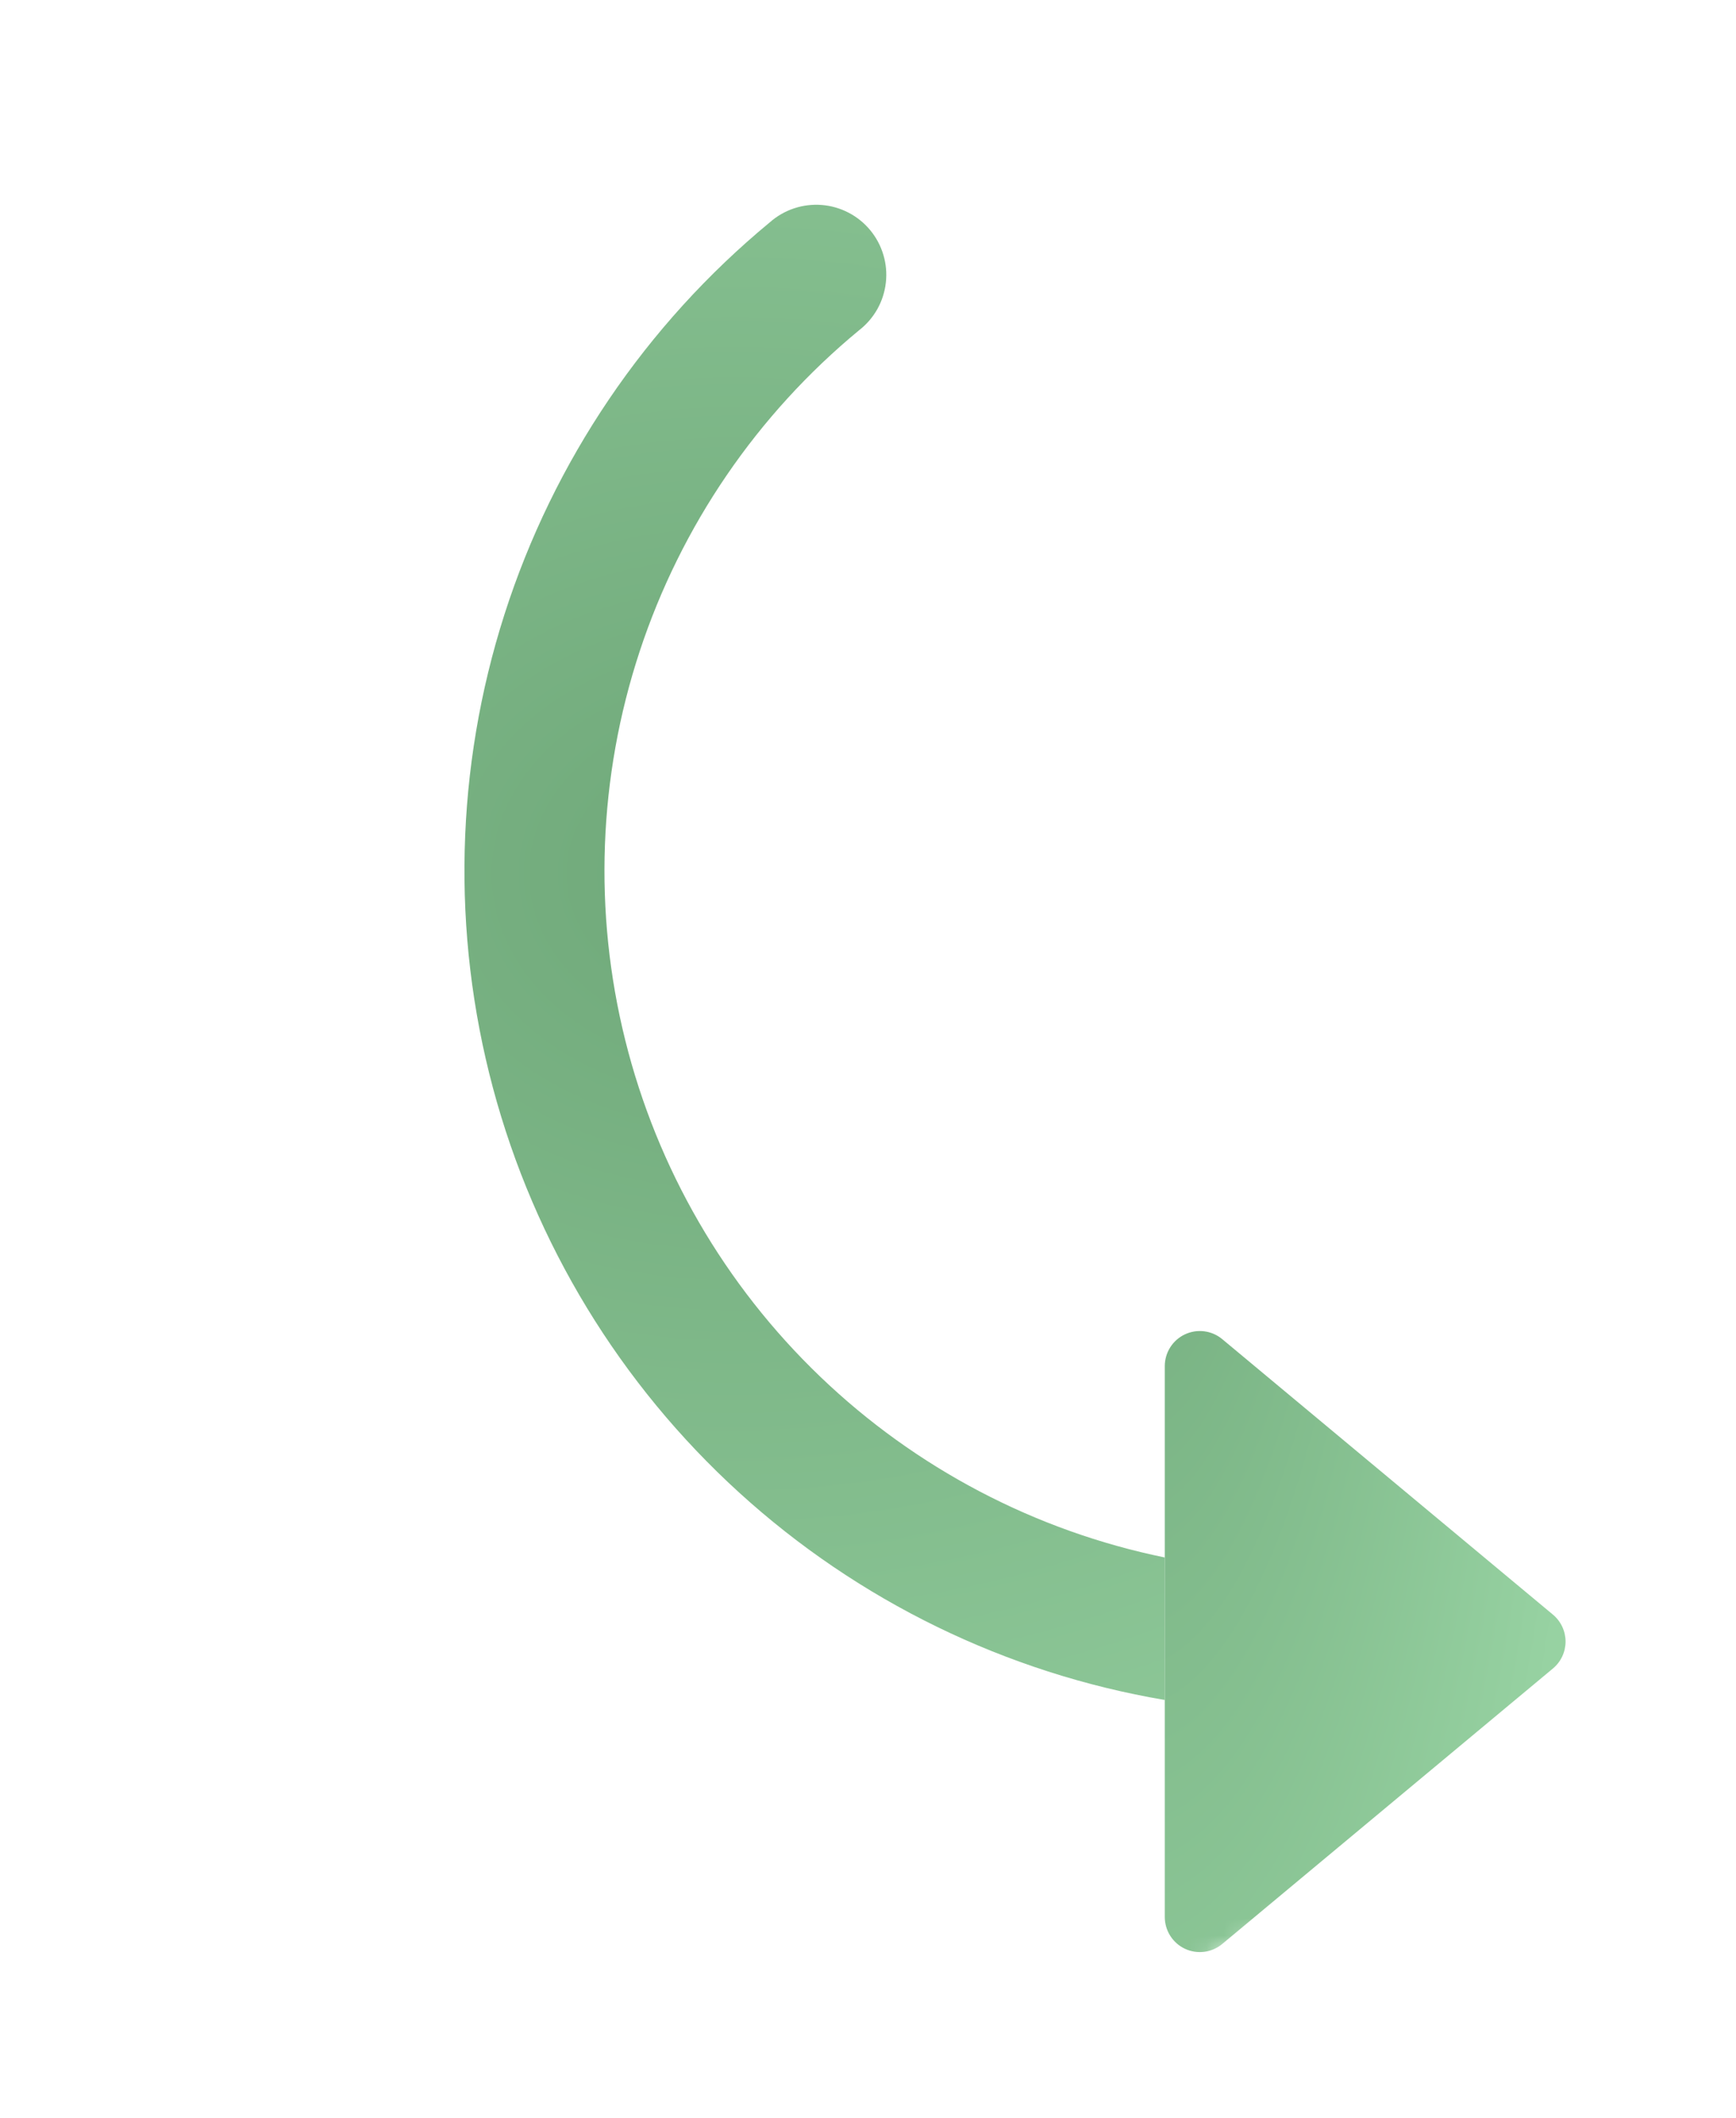 <?xml version="1.0" encoding="UTF-8"?> <svg xmlns="http://www.w3.org/2000/svg" width="100" height="122" viewBox="0 0 100 122" fill="none"> <mask id="mask0_44_302" style="mask-type:alpha" maskUnits="userSpaceOnUse" x="0" y="0" width="100" height="122"> <rect width="52.937" height="110.102" transform="matrix(0.877 -0.48 -0.48 -0.877 52.833 122)" fill="#D9D9D9"></rect> </mask> <g mask="url(#mask0_44_302)"> <path d="M83.241 21.633L83.241 -10.106C83.24 -10.49 83.131 -10.865 82.925 -11.189C82.719 -11.512 82.426 -11.77 82.078 -11.933C81.731 -12.096 81.345 -12.156 80.964 -12.107C80.584 -12.058 80.226 -11.901 79.931 -11.656L60.881 4.214C60.654 4.403 60.471 4.64 60.346 4.908C60.22 5.176 60.155 5.468 60.155 5.763C60.155 6.059 60.22 6.351 60.346 6.619C60.471 6.887 60.654 7.124 60.881 7.313L79.931 23.183C80.226 23.428 80.584 23.585 80.964 23.634C81.345 23.683 81.731 23.623 82.078 23.46C82.426 23.297 82.719 23.039 82.925 22.716C83.131 22.392 83.24 22.017 83.241 21.633V21.633ZM67.096 110.426L67.096 78.687C67.097 78.303 67.206 77.928 67.412 77.604C67.618 77.281 67.911 77.022 68.259 76.86C68.606 76.697 68.992 76.637 69.373 76.686C69.753 76.735 70.111 76.891 70.406 77.137L89.456 93.006C89.683 93.196 89.866 93.433 89.991 93.701C90.117 93.969 90.182 94.261 90.182 94.556C90.182 94.852 90.117 95.144 89.991 95.412C89.866 95.68 89.683 95.917 89.456 96.106L70.406 111.976C70.111 112.221 69.753 112.378 69.373 112.427C68.992 112.476 68.606 112.415 68.259 112.253C67.911 112.09 67.618 111.832 67.412 111.508C67.206 111.185 67.097 110.809 67.096 110.426V110.426Z" fill="url(#paint0_radial_44_302)"></path> <path fill-rule="evenodd" clip-rule="evenodd" d="M115.529 50.16C115.529 62.688 109.822 73.892 100.854 81.294C100.425 81.624 100.068 82.038 99.802 82.509C99.537 82.981 99.369 83.501 99.308 84.038C99.248 84.576 99.296 85.12 99.45 85.639C99.605 86.158 99.861 86.64 100.206 87.058C100.55 87.475 100.975 87.819 101.455 88.069C101.935 88.319 102.46 88.47 102.999 88.513C103.539 88.555 104.081 88.49 104.594 88.319C105.108 88.147 105.582 87.875 105.988 87.517C113.143 81.607 118.451 73.766 121.279 64.926C124.107 56.087 124.337 46.621 121.941 37.655C119.544 28.689 114.623 20.599 107.763 14.349C100.902 8.098 92.391 3.95 83.24 2.397L83.24 10.607C92.355 12.47 100.547 17.424 106.43 24.632C112.314 31.839 115.528 40.856 115.529 50.16V50.16ZM67.096 89.713C59.633 88.185 52.754 84.576 47.254 79.304C41.754 74.032 37.858 67.312 36.017 59.919C34.175 52.527 34.462 44.764 36.845 37.528C39.227 30.292 43.609 23.877 49.483 19.026C49.911 18.695 50.269 18.282 50.535 17.811C50.8 17.339 50.968 16.819 51.028 16.281C51.089 15.743 51.041 15.199 50.886 14.681C50.732 14.162 50.475 13.679 50.131 13.262C49.787 12.845 49.362 12.501 48.882 12.251C48.402 12.001 47.877 11.85 47.338 11.807C46.798 11.764 46.256 11.83 45.742 12.001C45.229 12.172 44.755 12.444 44.349 12.802C37.194 18.712 31.886 26.554 29.058 35.393C26.23 44.233 26 53.699 28.396 62.665C30.792 71.631 35.713 79.721 42.574 85.971C49.435 92.221 57.946 96.369 67.096 97.922L67.096 89.713Z" fill="url(#paint1_radial_44_302)"></path> </g> <defs> <radialGradient id="paint0_radial_44_302" cx="0" cy="0" r="1" gradientUnits="userSpaceOnUse" gradientTransform="translate(65.054 50.378) scale(27.714 93.843)"> <stop stop-color="#6FA879"></stop> <stop offset="1" stop-color="#97D2A2"></stop> </radialGradient> <radialGradient id="paint1_radial_44_302" cx="0" cy="0" r="1" gradientUnits="userSpaceOnUse" gradientTransform="translate(42.552 50.327) scale(89.372 71.964)"> <stop stop-color="#6FA879"></stop> <stop offset="1" stop-color="#97D2A2"></stop> </radialGradient> </defs> </svg> 